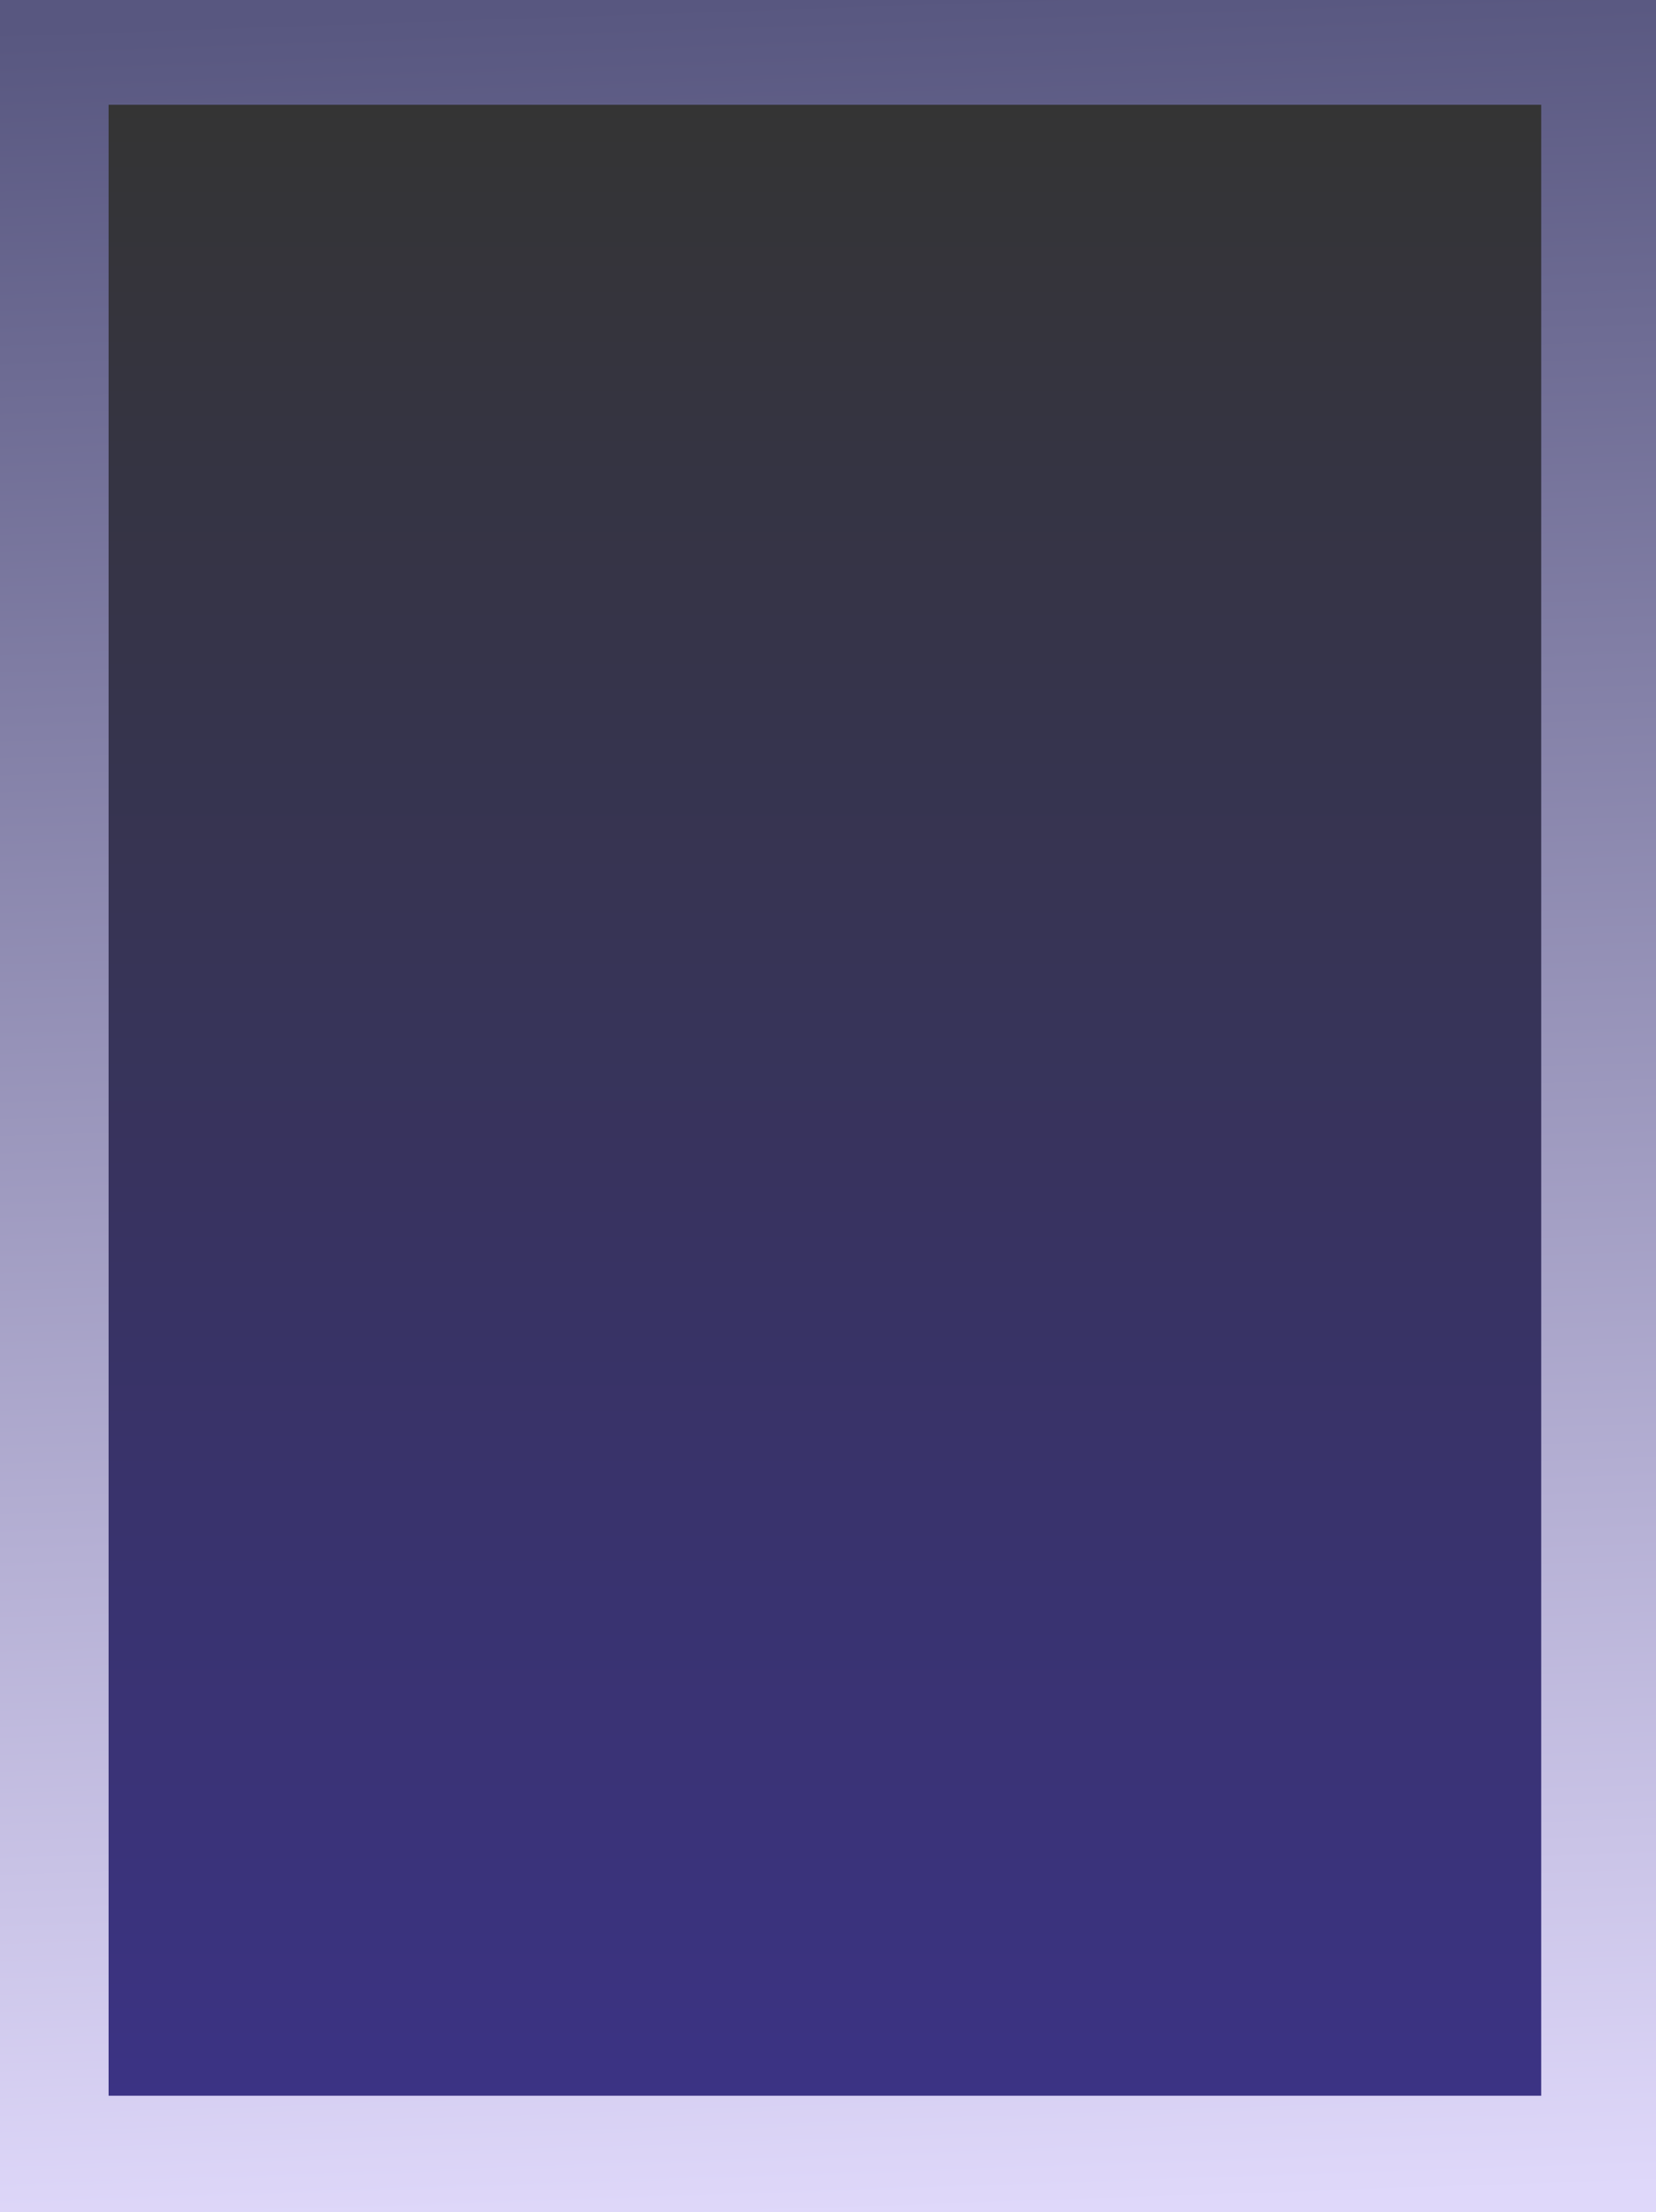 <svg xmlns="http://www.w3.org/2000/svg" fill="none" viewBox="0 0 427 570"><g clip-path="url(#a)"><path fill="url(#b)" d="M397 540h285v513H397z" transform="rotate(-180 397 540)"/><path fill="url(#c)" d="M427 570h433v570H427z" transform="rotate(-180 427 570)"/><path fill="url(#d)" d="M28 540h369.401V27H28z"/></g><defs><linearGradient id="b" x1="540" x2="540" y1="1053" y2="540" gradientUnits="userSpaceOnUse"><stop stop-color="#343434"/><stop offset="1" stop-color="#3b3384"/></linearGradient><linearGradient id="c" x1="611.662" x2="631.307" y1="569.999" y2="1140.42" gradientUnits="userSpaceOnUse"><stop stop-color="#dfd8fa"/><stop offset="1" stop-color="#585780"/></linearGradient><linearGradient id="d" x1="212.053" x2="212.053" y1="27" y2="540" gradientUnits="userSpaceOnUse"><stop stop-color="#343434"/><stop offset="1" stop-color="#3b3384"/></linearGradient><clipPath id="a"><path fill="#fff" d="M0 0h427v570H0z"/></clipPath></defs></svg>